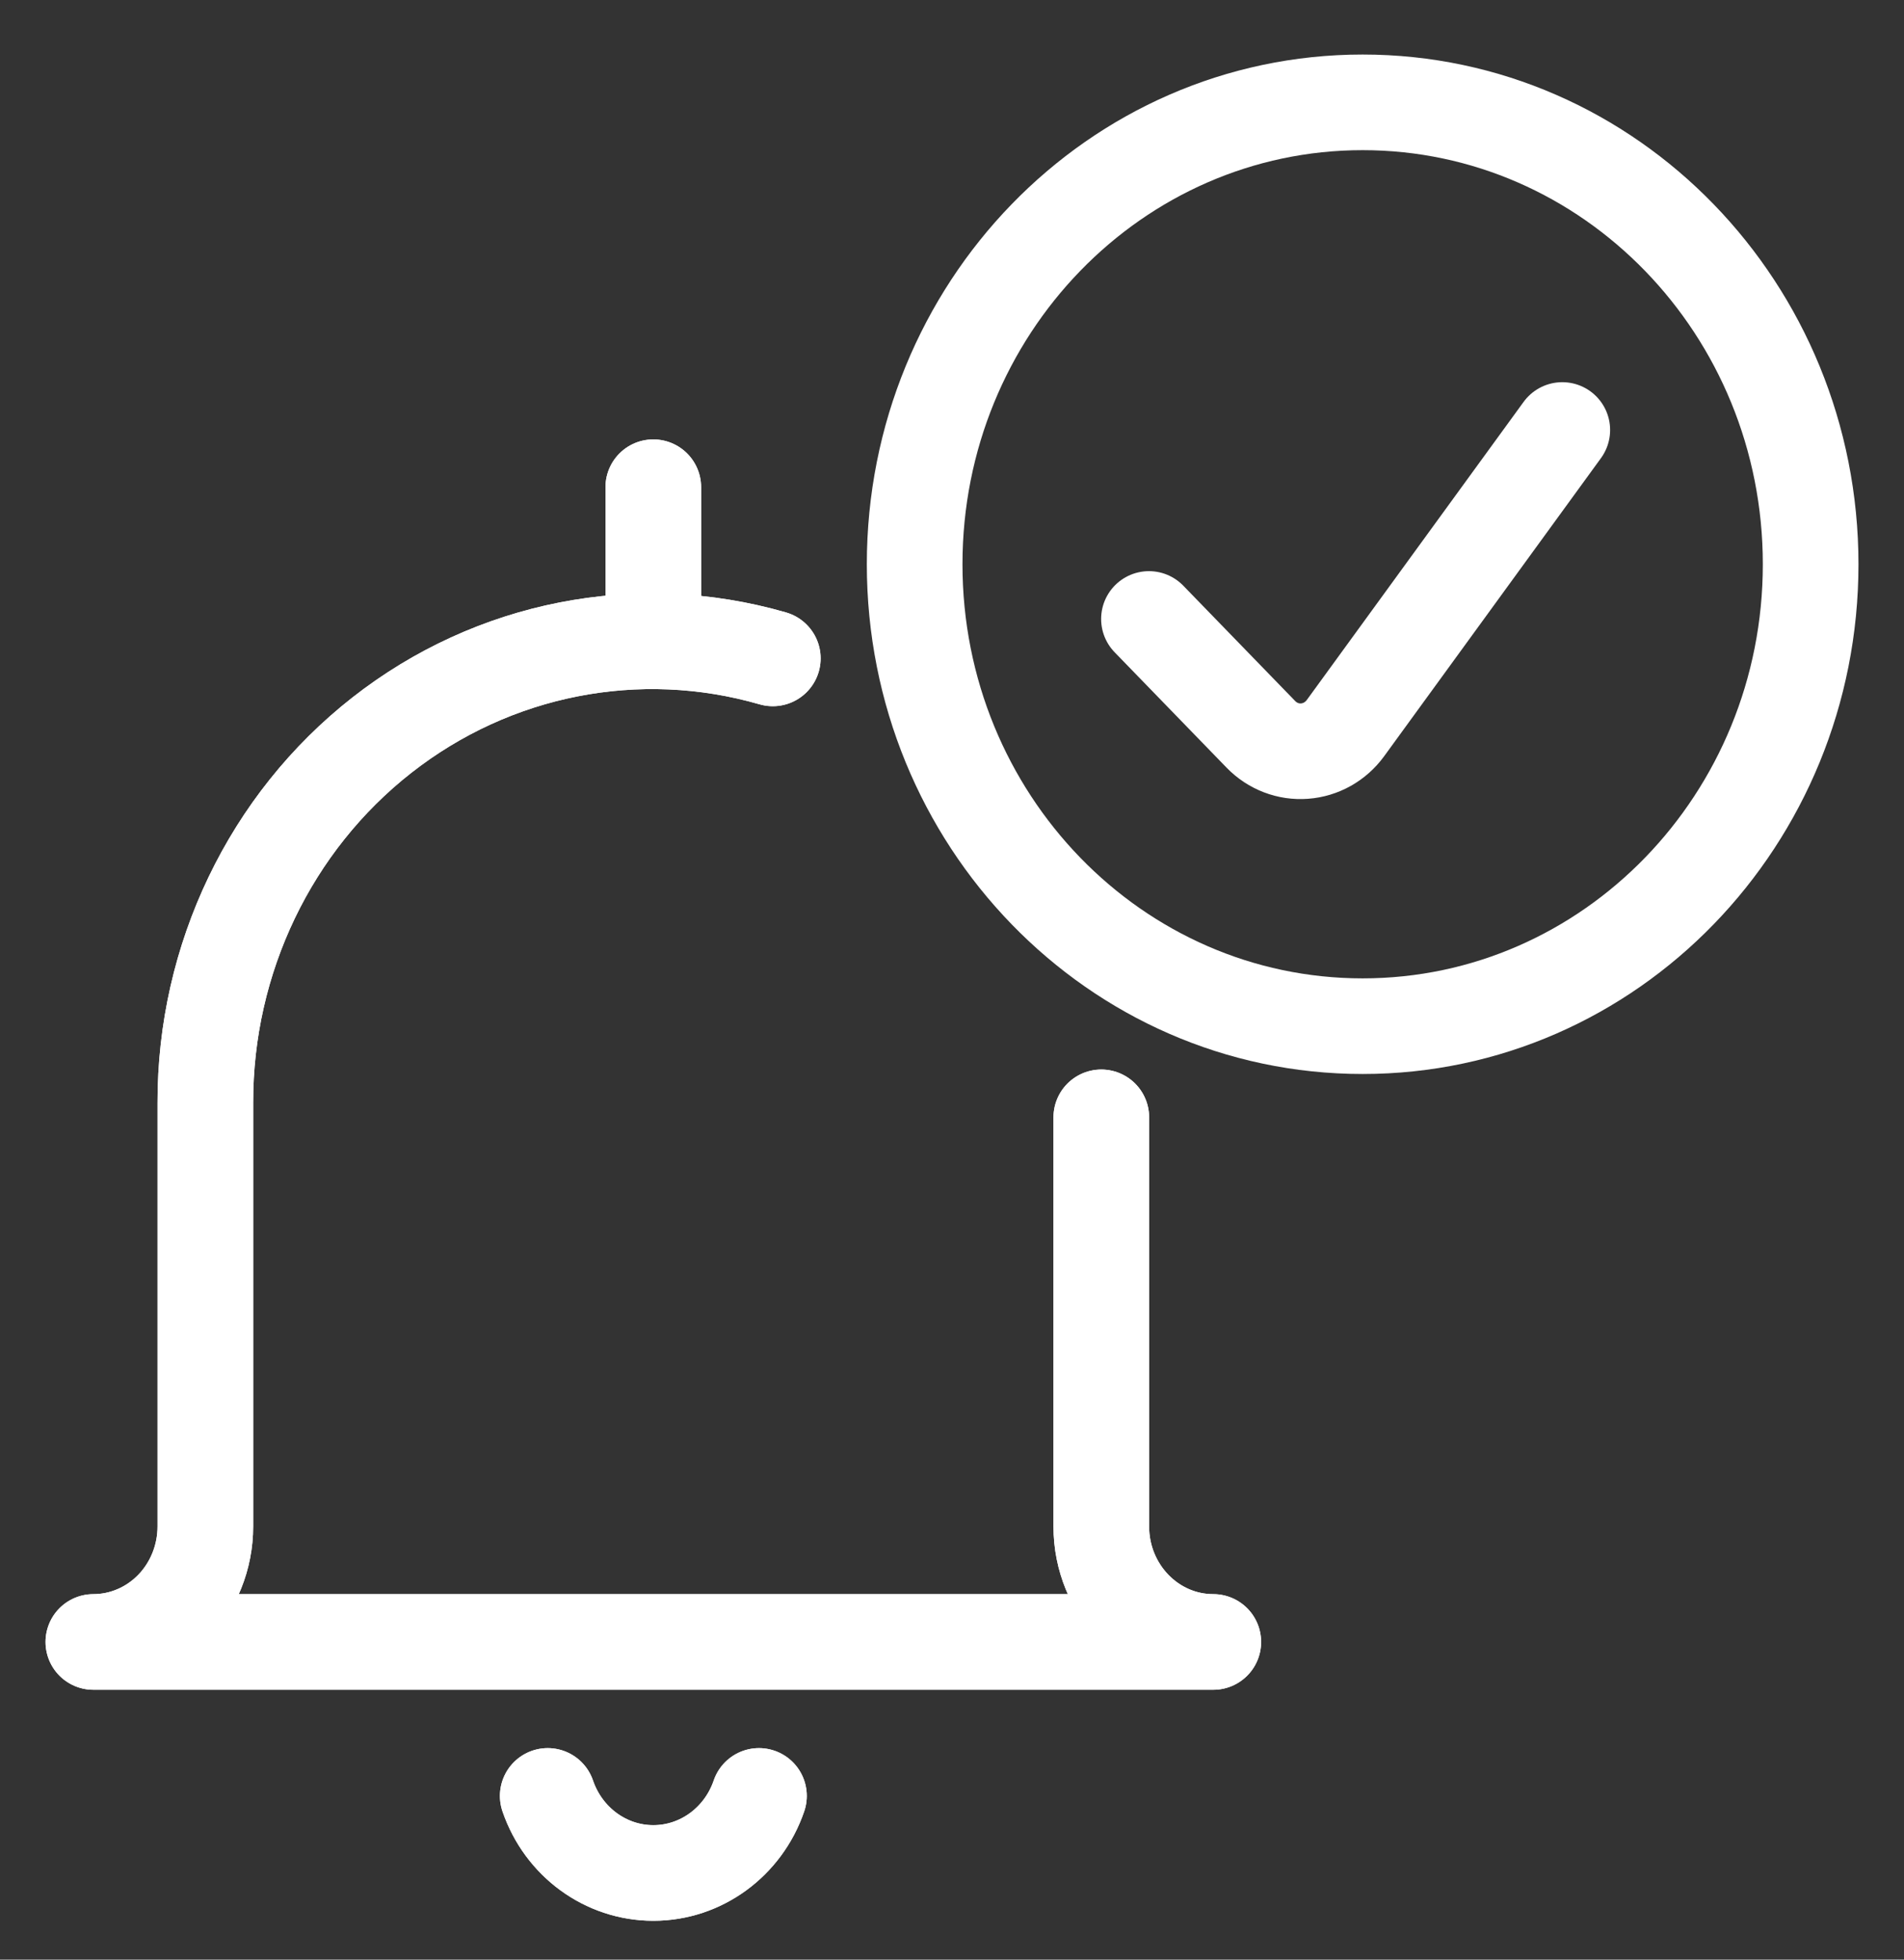 <svg class="mr-15" width="34" height="35" viewBox="0 0 34 35" fill="none" xmlns="http://www.w3.org/2000/svg"><rect x="0" y="0" width="34" height="35" fill="#333333" stroke="none"/><path d="M13.8 11.759C11.393 11.063 8.808 11.571 6.818 13.131C4.828 14.691 3.661 17.123 3.667 19.701V27.263C3.667 27.81 3.456 28.335 3.081 28.722C2.706 29.108 2.197 29.326 1.667 29.326H21.666C20.562 29.326 19.666 28.402 19.666 27.263V19.956" stroke="white" stroke-width="1.708" stroke-linecap="round" stroke-linejoin="round" /><path d="M13.553 32.076C13.271 32.9 12.515 33.452 11.667 33.452C10.819 33.452 10.063 32.9 9.781 32.076" stroke="white" stroke-width="1.708" stroke-linecap="round" stroke-linejoin="round" /><path d="M11.666 8.702V11.452" stroke="white" stroke-width="1.708" stroke-linecap="round" stroke-linejoin="round" /><path d="M13.8 11.759C11.393 11.063 8.808 11.571 6.818 13.131C4.828 14.691 3.661 17.123 3.667 19.701V27.263C3.667 27.81 3.456 28.335 3.081 28.722C2.706 29.108 2.197 29.326 1.667 29.326H21.666C20.562 29.326 19.666 28.402 19.666 27.263V19.956" stroke="white" stroke-width="1.708" stroke-linecap="round" stroke-linejoin="round" /><path d="M13.553 32.076C13.271 32.9 12.515 33.452 11.667 33.452C10.819 33.452 10.063 32.9 9.781 32.076" stroke="white" stroke-width="1.708" stroke-linecap="round" stroke-linejoin="round" /><path d="M11.666 8.702V11.452" stroke="white" stroke-width="1.708" stroke-linecap="round" stroke-linejoin="round" /><path fill-rule="evenodd" clip-rule="evenodd" d="M24.333 18.328C28.751 18.328 32.333 14.635 32.333 10.078C32.333 5.522 28.751 1.828 24.333 1.828C19.915 1.828 16.333 5.522 16.333 10.078C16.333 14.635 19.915 18.328 24.333 18.328Z" stroke="white" stroke-width="1.708" stroke-linecap="round" stroke-linejoin="round" /><path d="M27.898 7.68L24.025 13.006C23.85 13.245 23.584 13.394 23.295 13.415C23.006 13.437 22.722 13.328 22.517 13.117L20.517 11.055" stroke="white" stroke-width="1.708" stroke-linecap="round" stroke-linejoin="round" /></svg>

